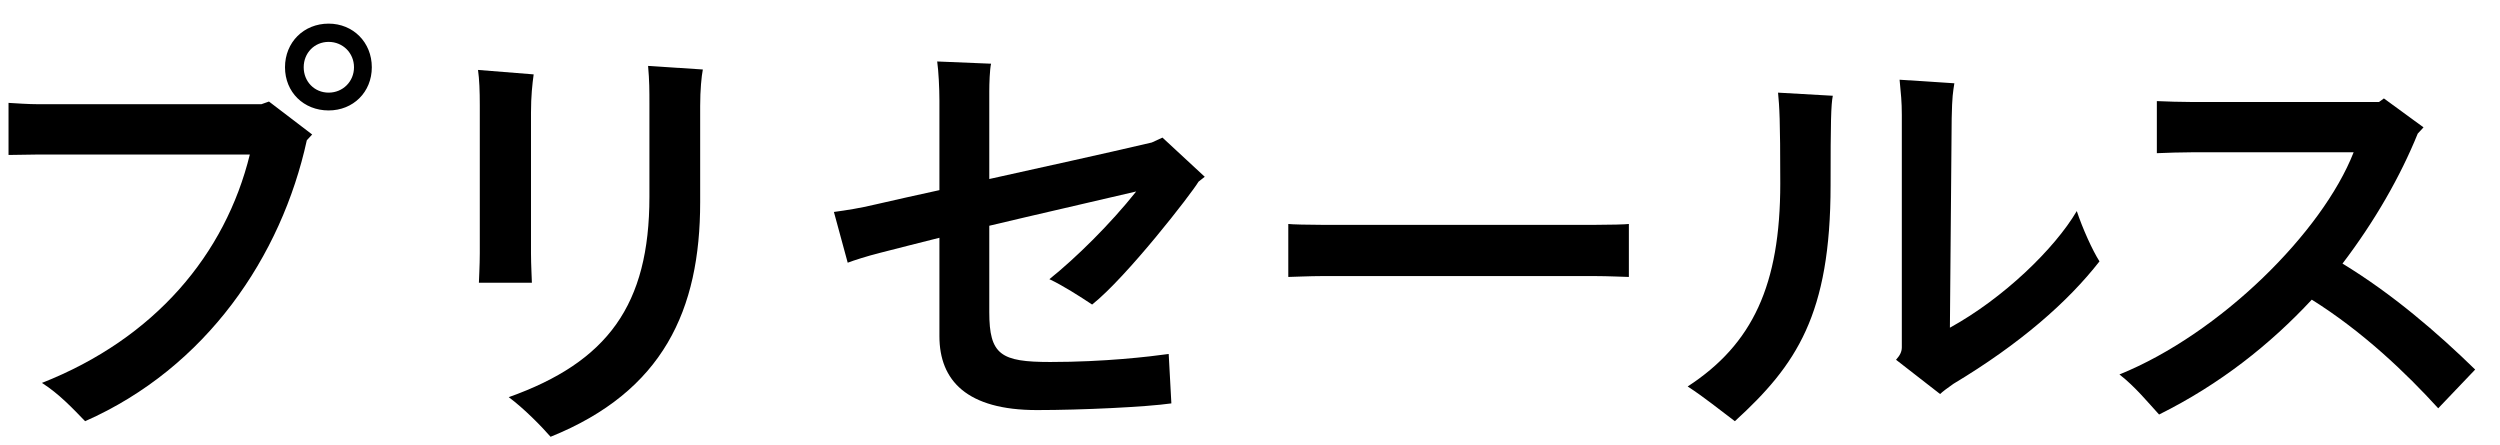 <svg fill="none" height="13" viewBox="0 0 73 13" width="73" xmlns="http://www.w3.org/2000/svg"><g fill="#000"><path d="m68.401 7.697c1.456.884 2.782 2.028 3.874 3.094l-1.079 1.131c-.936-1.027-2.197-2.236-3.692-3.172-1.209 1.3-2.678 2.47-4.459 3.354-.299-.325-.702-.819-1.157-1.17 2.951-1.196 5.928-4.16 6.838-6.487h-4.745c-.26 0-.728.013-1.001.026v-1.521c.273.013.728.026 1.001.026h5.486l.143-.104 1.157.845-.169.182c-.507 1.248-1.248 2.548-2.197 3.796z"/><path d="m60.642 6.163c.169.507.455 1.144.663 1.469-.923 1.183-2.314 2.405-4.264 3.575-.169.117-.325.234-.39.299l-1.287-1.001c.104-.117.169-.221.169-.364v-6.786c0-.39-.026-.611-.065-1.027l1.599.104c-.039.26-.065.364-.078 1.027l-.052 6.11c1.56-.858 3.055-2.301 3.705-3.406zm-8.658-.806c0-1.911-.026-2.236-.065-2.652l1.599.091c-.052.26-.065.741-.065 2.613 0 3.783-1.001 5.252-2.795 6.89-.468-.351-.897-.702-1.378-1.014 1.898-1.235 2.704-2.964 2.704-5.928z"/><path d="m47.563 6.54v1.547c-.091 0-.598-.026-1.014-.026h-7.917c-.39 0-.923.026-1.014.026v-1.547c.091.013.598.026 1.014.026h7.917c.442 0 .936-.013 1.014-.026z"/><path d="m30.642 8.152c.78-.624 1.781-1.612 2.535-2.561-1.378.325-2.873.663-4.29 1.001v2.522c0 1.248.338 1.456 1.781 1.456 1.586 0 2.899-.156 3.458-.234l.078 1.443c-.728.104-2.6.195-3.926.195-2.041 0-2.847-.858-2.847-2.158v-2.873c-.611.156-1.196.299-1.742.442-.364.091-.767.221-.936.286l-.403-1.482c.377-.052.728-.104 1.222-.221.572-.13 1.196-.273 1.859-.416v-2.613c0-.364-.026-.871-.065-1.144l1.573.065c-.039.169-.052.585-.052.806v2.561c1.573-.351 3.25-.715 4.745-1.066l.312-.143 1.235 1.144-.182.143c-.208.351-2.093 2.782-3.107 3.588-.351-.234-.858-.559-1.248-.741z"/><path d="m16.077 12.754c-.26-.299-.767-.819-1.222-1.157 2.886-1.027 4.108-2.691 4.108-5.85v-2.717c0-.377 0-.676-.039-1.105l1.599.104c-.039.195-.078.598-.078 1.066v2.808c0 3.146-1.079 5.525-4.368 6.851zm-2.093-4.498c0-.078.026-.507.026-.858v-4.329c0-.403-.013-.754-.052-1.027l1.625.13c-.039.286-.078.637-.078 1.118v4.108c0 .325.026.78.026.858z"/><path d="m9.596.69c.715 0 1.261.546 1.261 1.274s-.546 1.261-1.261 1.261c-.728 0-1.274-.533-1.274-1.261s.546-1.274 1.274-1.274zm0 2.015c.416 0 .741-.325.741-.741s-.325-.741-.741-.741c-.416 0-.728.325-.728.741s.312.741.728.741zm-1.963.338.221-.078 1.261.962-.156.169c-.741 3.393-2.938 6.643-6.474 8.203-.351-.364-.767-.806-1.261-1.118 3.302-1.3 5.356-3.757 6.071-6.669h-6.175l-.871.013v-1.521c.208.013.585.039.871.039z"/></g></svg>